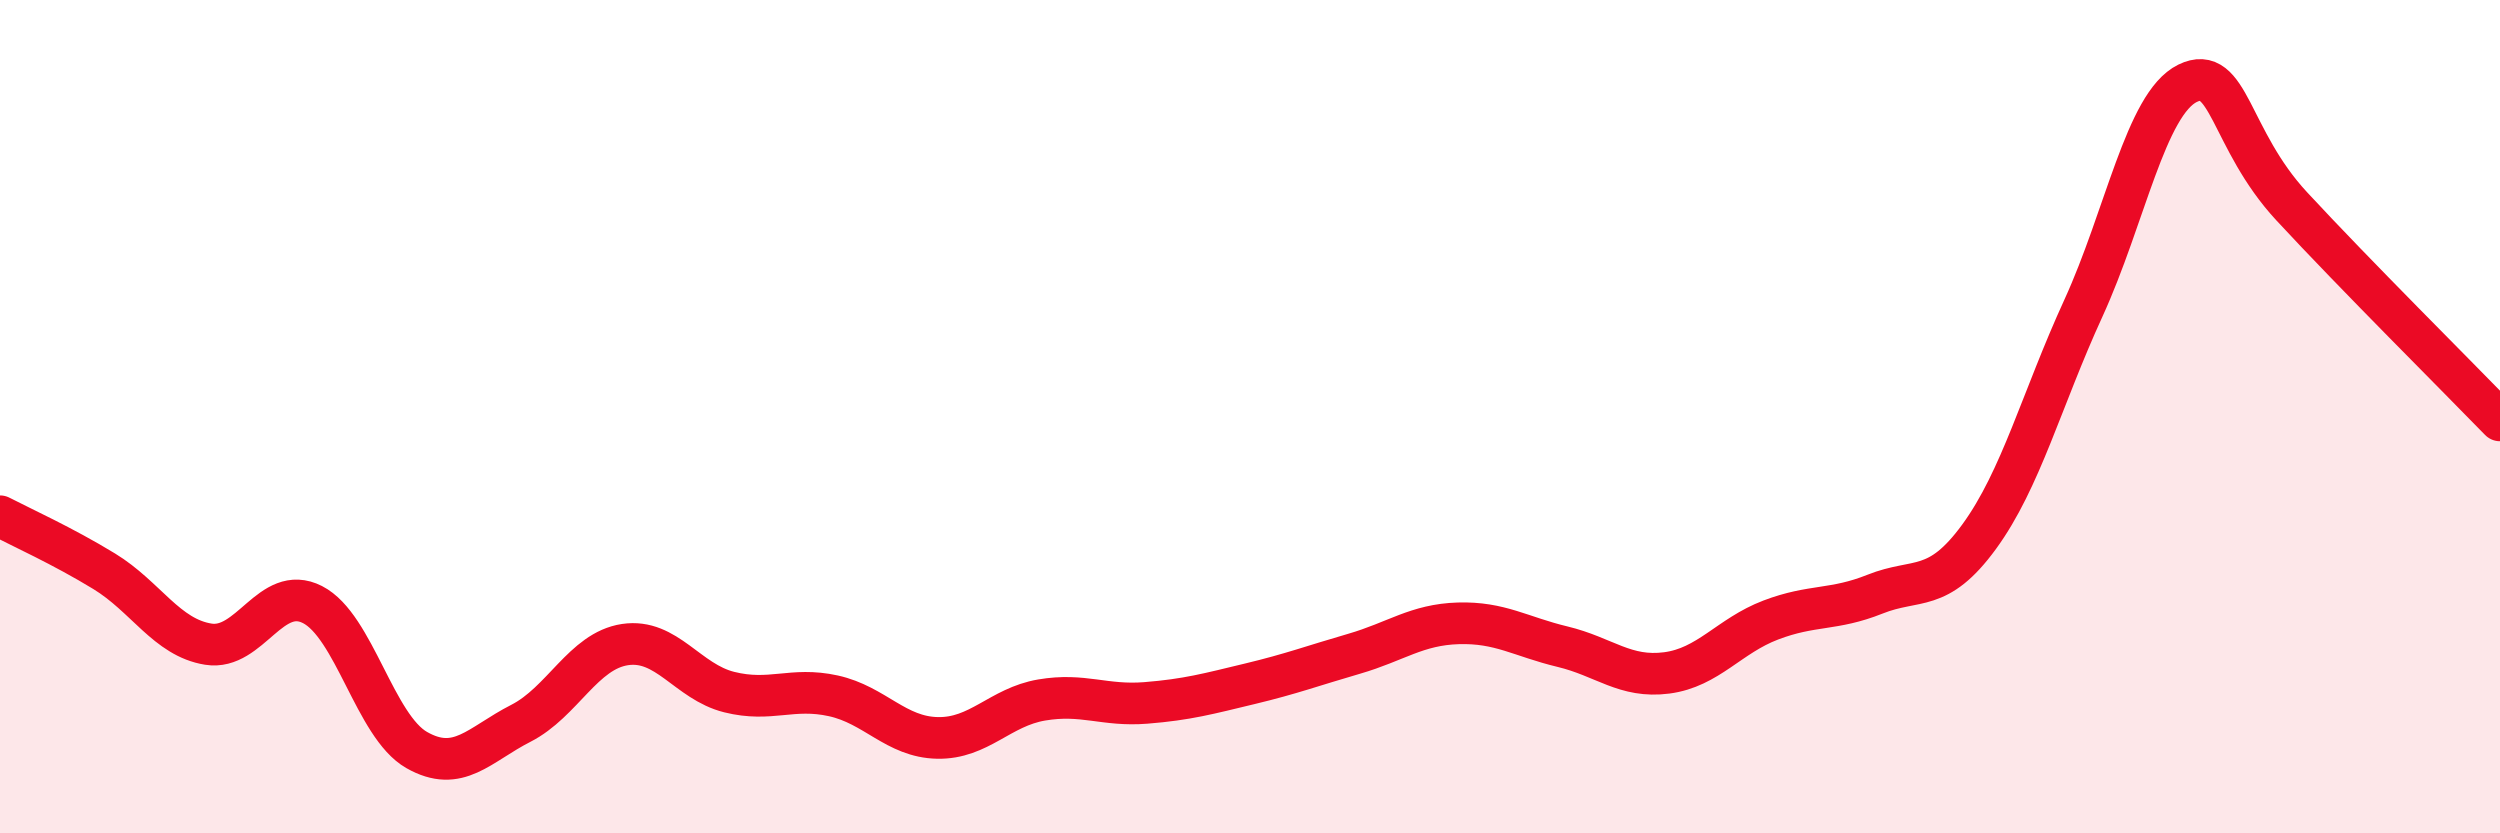 
    <svg width="60" height="20" viewBox="0 0 60 20" xmlns="http://www.w3.org/2000/svg">
      <path
        d="M 0,12.39 C 0.5,12.65 1.5,13.1 2.5,13.71 C 3.5,14.32 4,15.3 5,15.46 C 6,15.62 6.5,14 7.5,14.51 C 8.5,15.02 9,17.43 10,18 C 11,18.57 11.5,17.87 12.5,17.36 C 13.5,16.85 14,15.62 15,15.47 C 16,15.32 16.5,16.36 17.5,16.61 C 18.5,16.86 19,16.48 20,16.7 C 21,16.92 21.5,17.69 22.5,17.71 C 23.5,17.73 24,16.97 25,16.8 C 26,16.63 26.5,16.95 27.5,16.87 C 28.5,16.79 29,16.65 30,16.41 C 31,16.17 31.5,15.98 32.5,15.69 C 33.5,15.4 34,14.99 35,14.96 C 36,14.93 36.5,15.28 37.5,15.52 C 38.5,15.76 39,16.28 40,16.15 C 41,16.02 41.5,15.26 42.5,14.88 C 43.5,14.5 44,14.66 45,14.26 C 46,13.86 46.5,14.25 47.5,12.88 C 48.5,11.51 49,9.58 50,7.4 C 51,5.22 51.5,2.49 52.5,2 C 53.5,1.51 53.5,3.33 55,4.95 C 56.5,6.57 59,9.06 60,10.09L60 20L0 20Z"
        fill="#EB0A25"
        opacity="0.1"
        stroke-linecap="round"
        stroke-linejoin="round"
      />
      <path
        d="M 0,12.39 C 0.5,12.65 1.5,13.1 2.5,13.71 C 3.5,14.32 4,15.3 5,15.46 C 6,15.62 6.5,14 7.5,14.51 C 8.5,15.02 9,17.43 10,18 C 11,18.57 11.5,17.87 12.5,17.36 C 13.5,16.85 14,15.62 15,15.47 C 16,15.32 16.5,16.36 17.5,16.61 C 18.5,16.86 19,16.48 20,16.7 C 21,16.92 21.5,17.69 22.5,17.71 C 23.5,17.73 24,16.97 25,16.8 C 26,16.63 26.5,16.95 27.5,16.87 C 28.5,16.79 29,16.65 30,16.41 C 31,16.17 31.5,15.98 32.5,15.69 C 33.5,15.4 34,14.99 35,14.96 C 36,14.93 36.5,15.28 37.5,15.52 C 38.5,15.76 39,16.28 40,16.15 C 41,16.02 41.5,15.26 42.5,14.88 C 43.5,14.5 44,14.66 45,14.26 C 46,13.86 46.5,14.25 47.5,12.88 C 48.5,11.51 49,9.58 50,7.4 C 51,5.22 51.5,2.49 52.5,2 C 53.5,1.51 53.5,3.33 55,4.95 C 56.5,6.57 59,9.06 60,10.09"
        stroke="#EB0A25"
        stroke-width="1"
        fill="none"
        stroke-linecap="round"
        stroke-linejoin="round"
      />
    </svg>
  